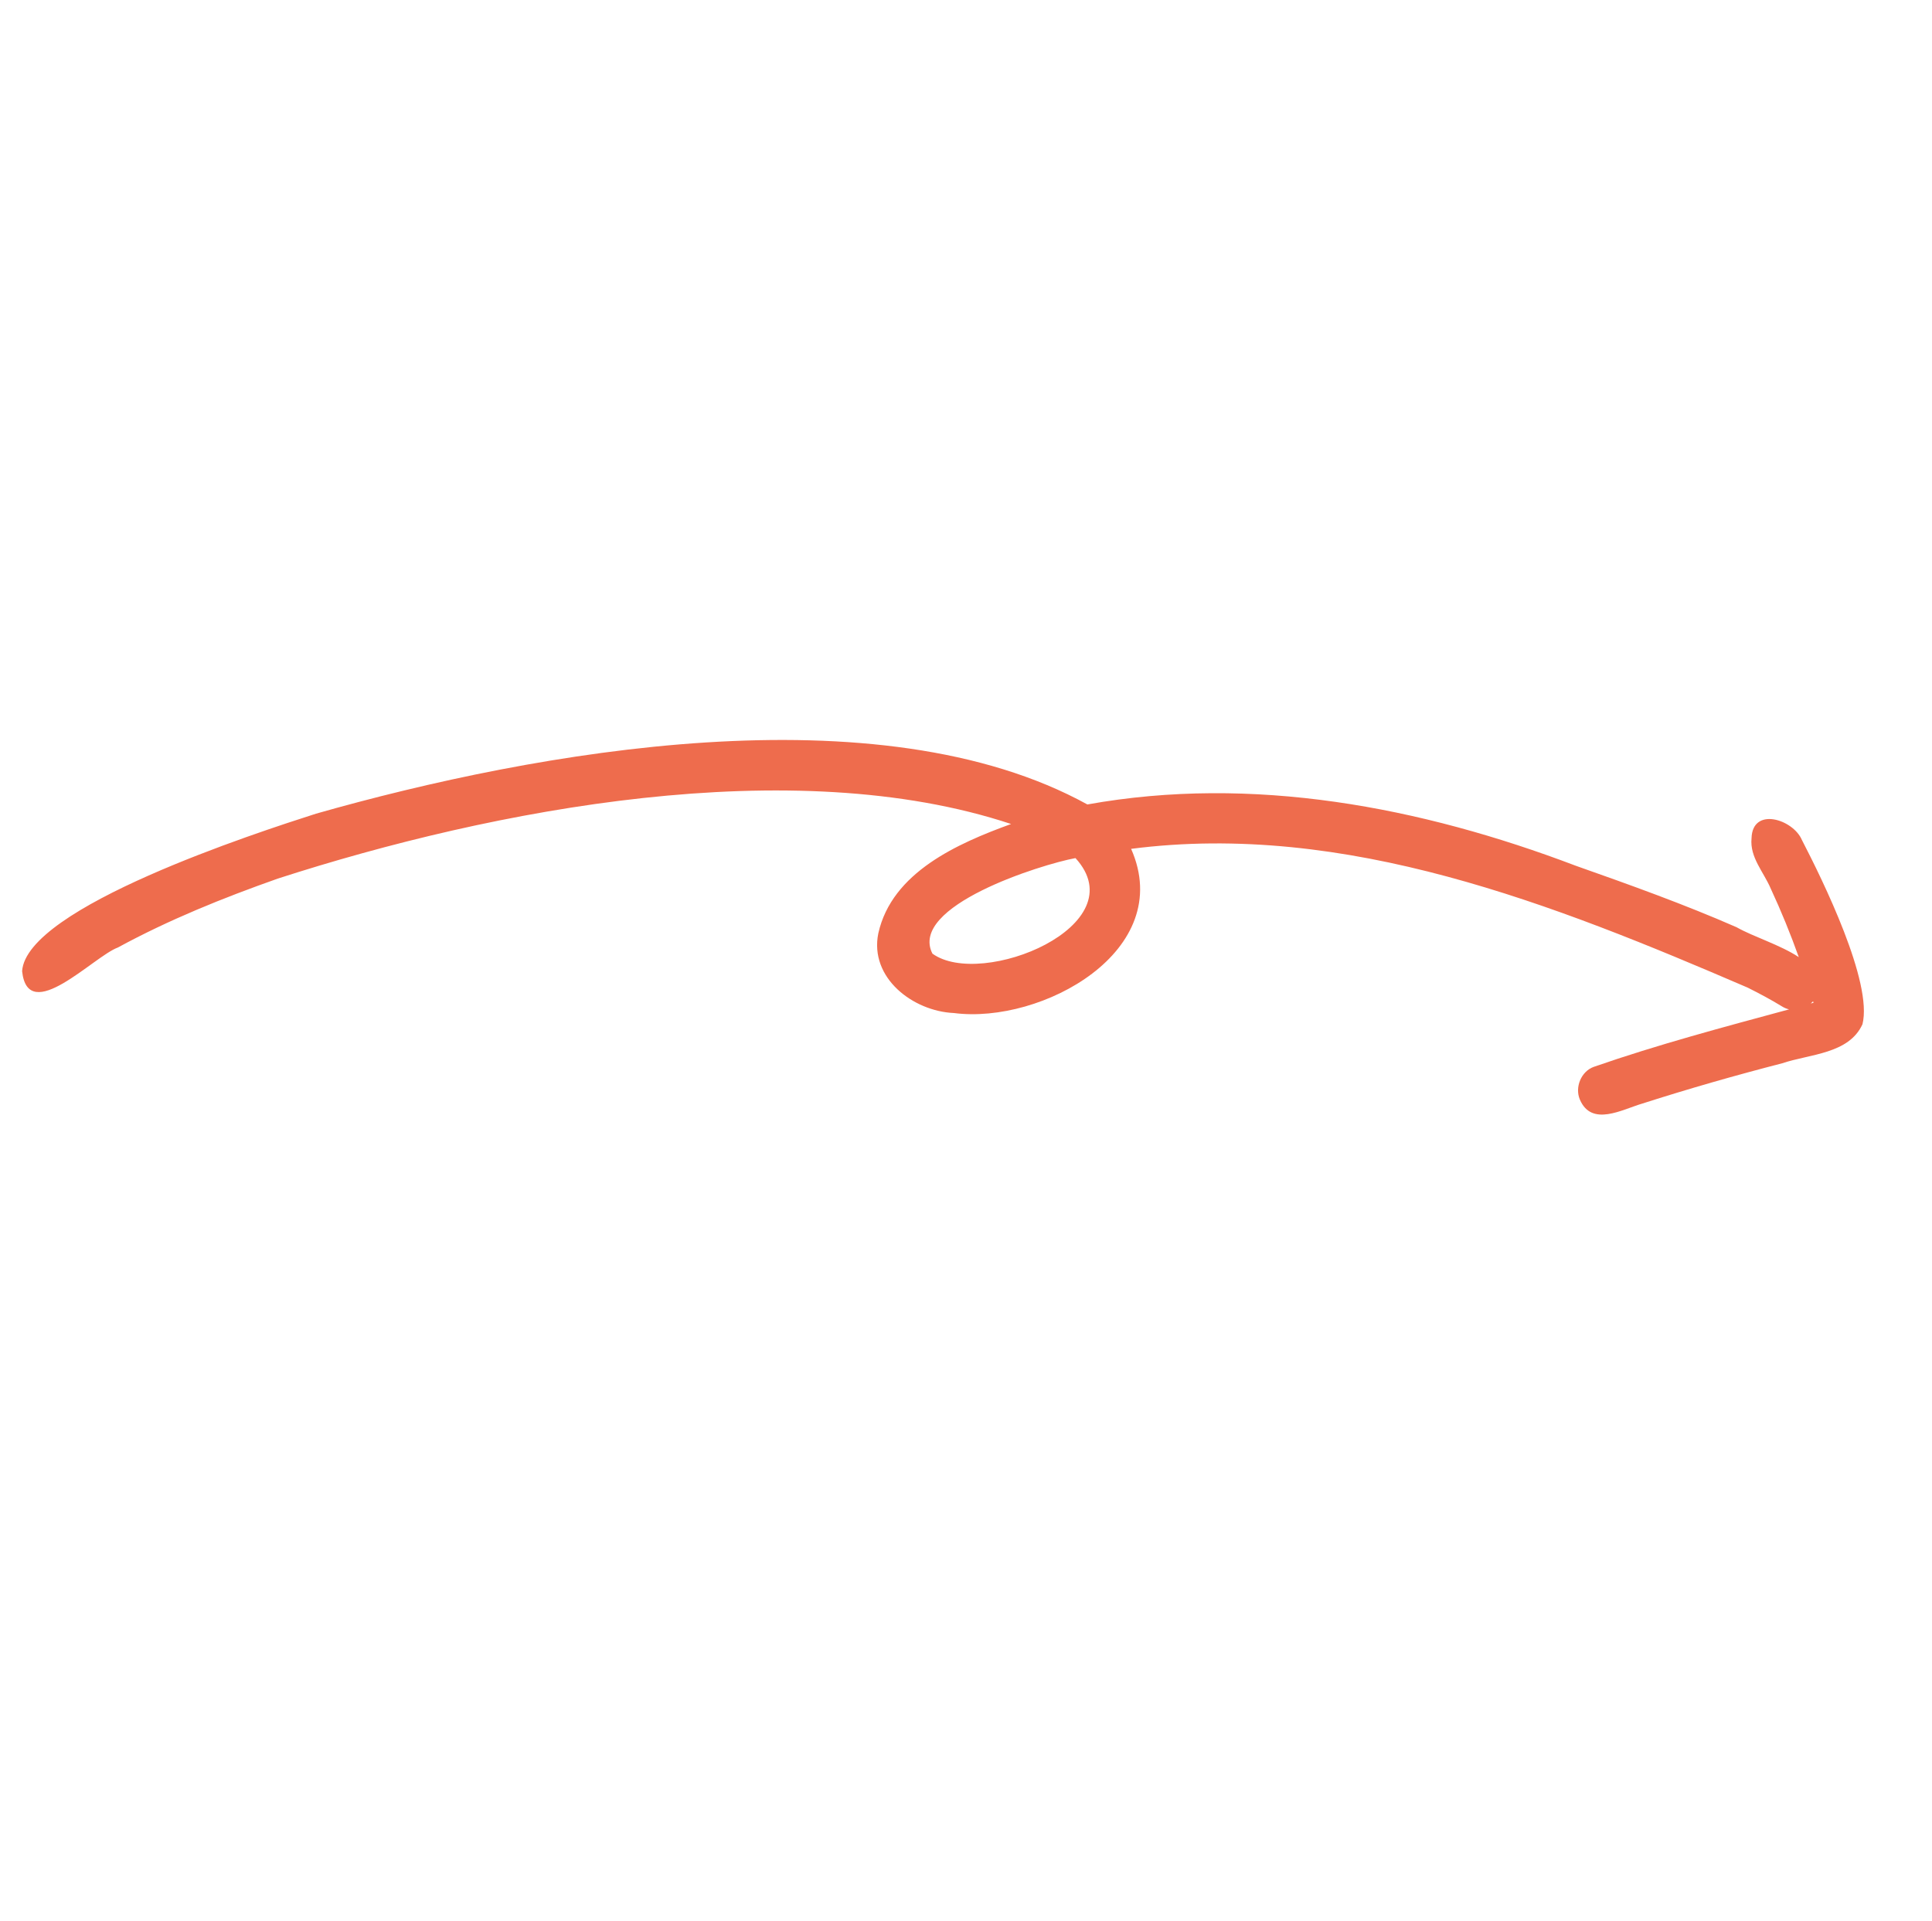 <svg width="175" height="174" viewBox="0 0 175 174" fill="none" xmlns="http://www.w3.org/2000/svg">
<g clip-path="url(#clip0_697_1920)">
<path d="M168.701 92.79C169.657 88.988 165.094 79.722 163.217 76.094C162.421 74.207 158.724 73.054 158.654 75.942C158.482 77.666 159.762 79.002 160.395 80.501C161.336 82.526 162.182 84.599 162.933 86.704C161.218 85.577 158.854 84.876 157.294 83.994C152.533 81.91 147.628 80.153 142.728 78.425C128.682 73.09 113.448 70.182 98.494 72.874C79.584 62.47 48.615 68.019 28.622 73.71C23.269 75.427 2.388 82.192 2.002 87.977C2.539 92.962 8.499 86.624 10.676 85.834C15.307 83.314 20.205 81.342 25.169 79.588C44.678 73.282 71.778 68.08 91.585 74.645C86.748 76.403 80.791 79.018 79.558 84.548C78.733 88.586 82.703 91.607 86.406 91.769C94.357 92.802 106.543 86.133 102.456 76.896C121.901 74.387 140.763 81.915 158.299 89.465C159.361 89.997 160.41 90.554 161.424 91.176C161.628 91.303 161.839 91.388 162.054 91.437C156.121 93.044 150.176 94.621 144.365 96.644C143.218 97.054 142.631 98.496 143.103 99.605C144.173 102.107 146.937 100.503 148.776 99.965C152.96 98.624 157.187 97.414 161.441 96.318C163.918 95.479 167.463 95.487 168.7 92.789L168.701 92.79ZM84.459 86.388C82.272 82.079 94.291 78.31 97.416 77.733C102.992 83.84 88.92 89.616 84.459 86.388ZM164.022 90.904C164.093 90.843 164.163 90.779 164.228 90.71C164.24 90.753 164.254 90.795 164.266 90.838C164.185 90.861 164.103 90.882 164.022 90.904Z" fill="#EE6C4D"/>
</g>
<defs>
<clipPath id="clip0_697_1920">
<rect width="129.187" height="116.432" fill="white" transform="translate(77.883 0.688) rotate(41.338)"/>
</clipPath>
</defs>
</svg>
